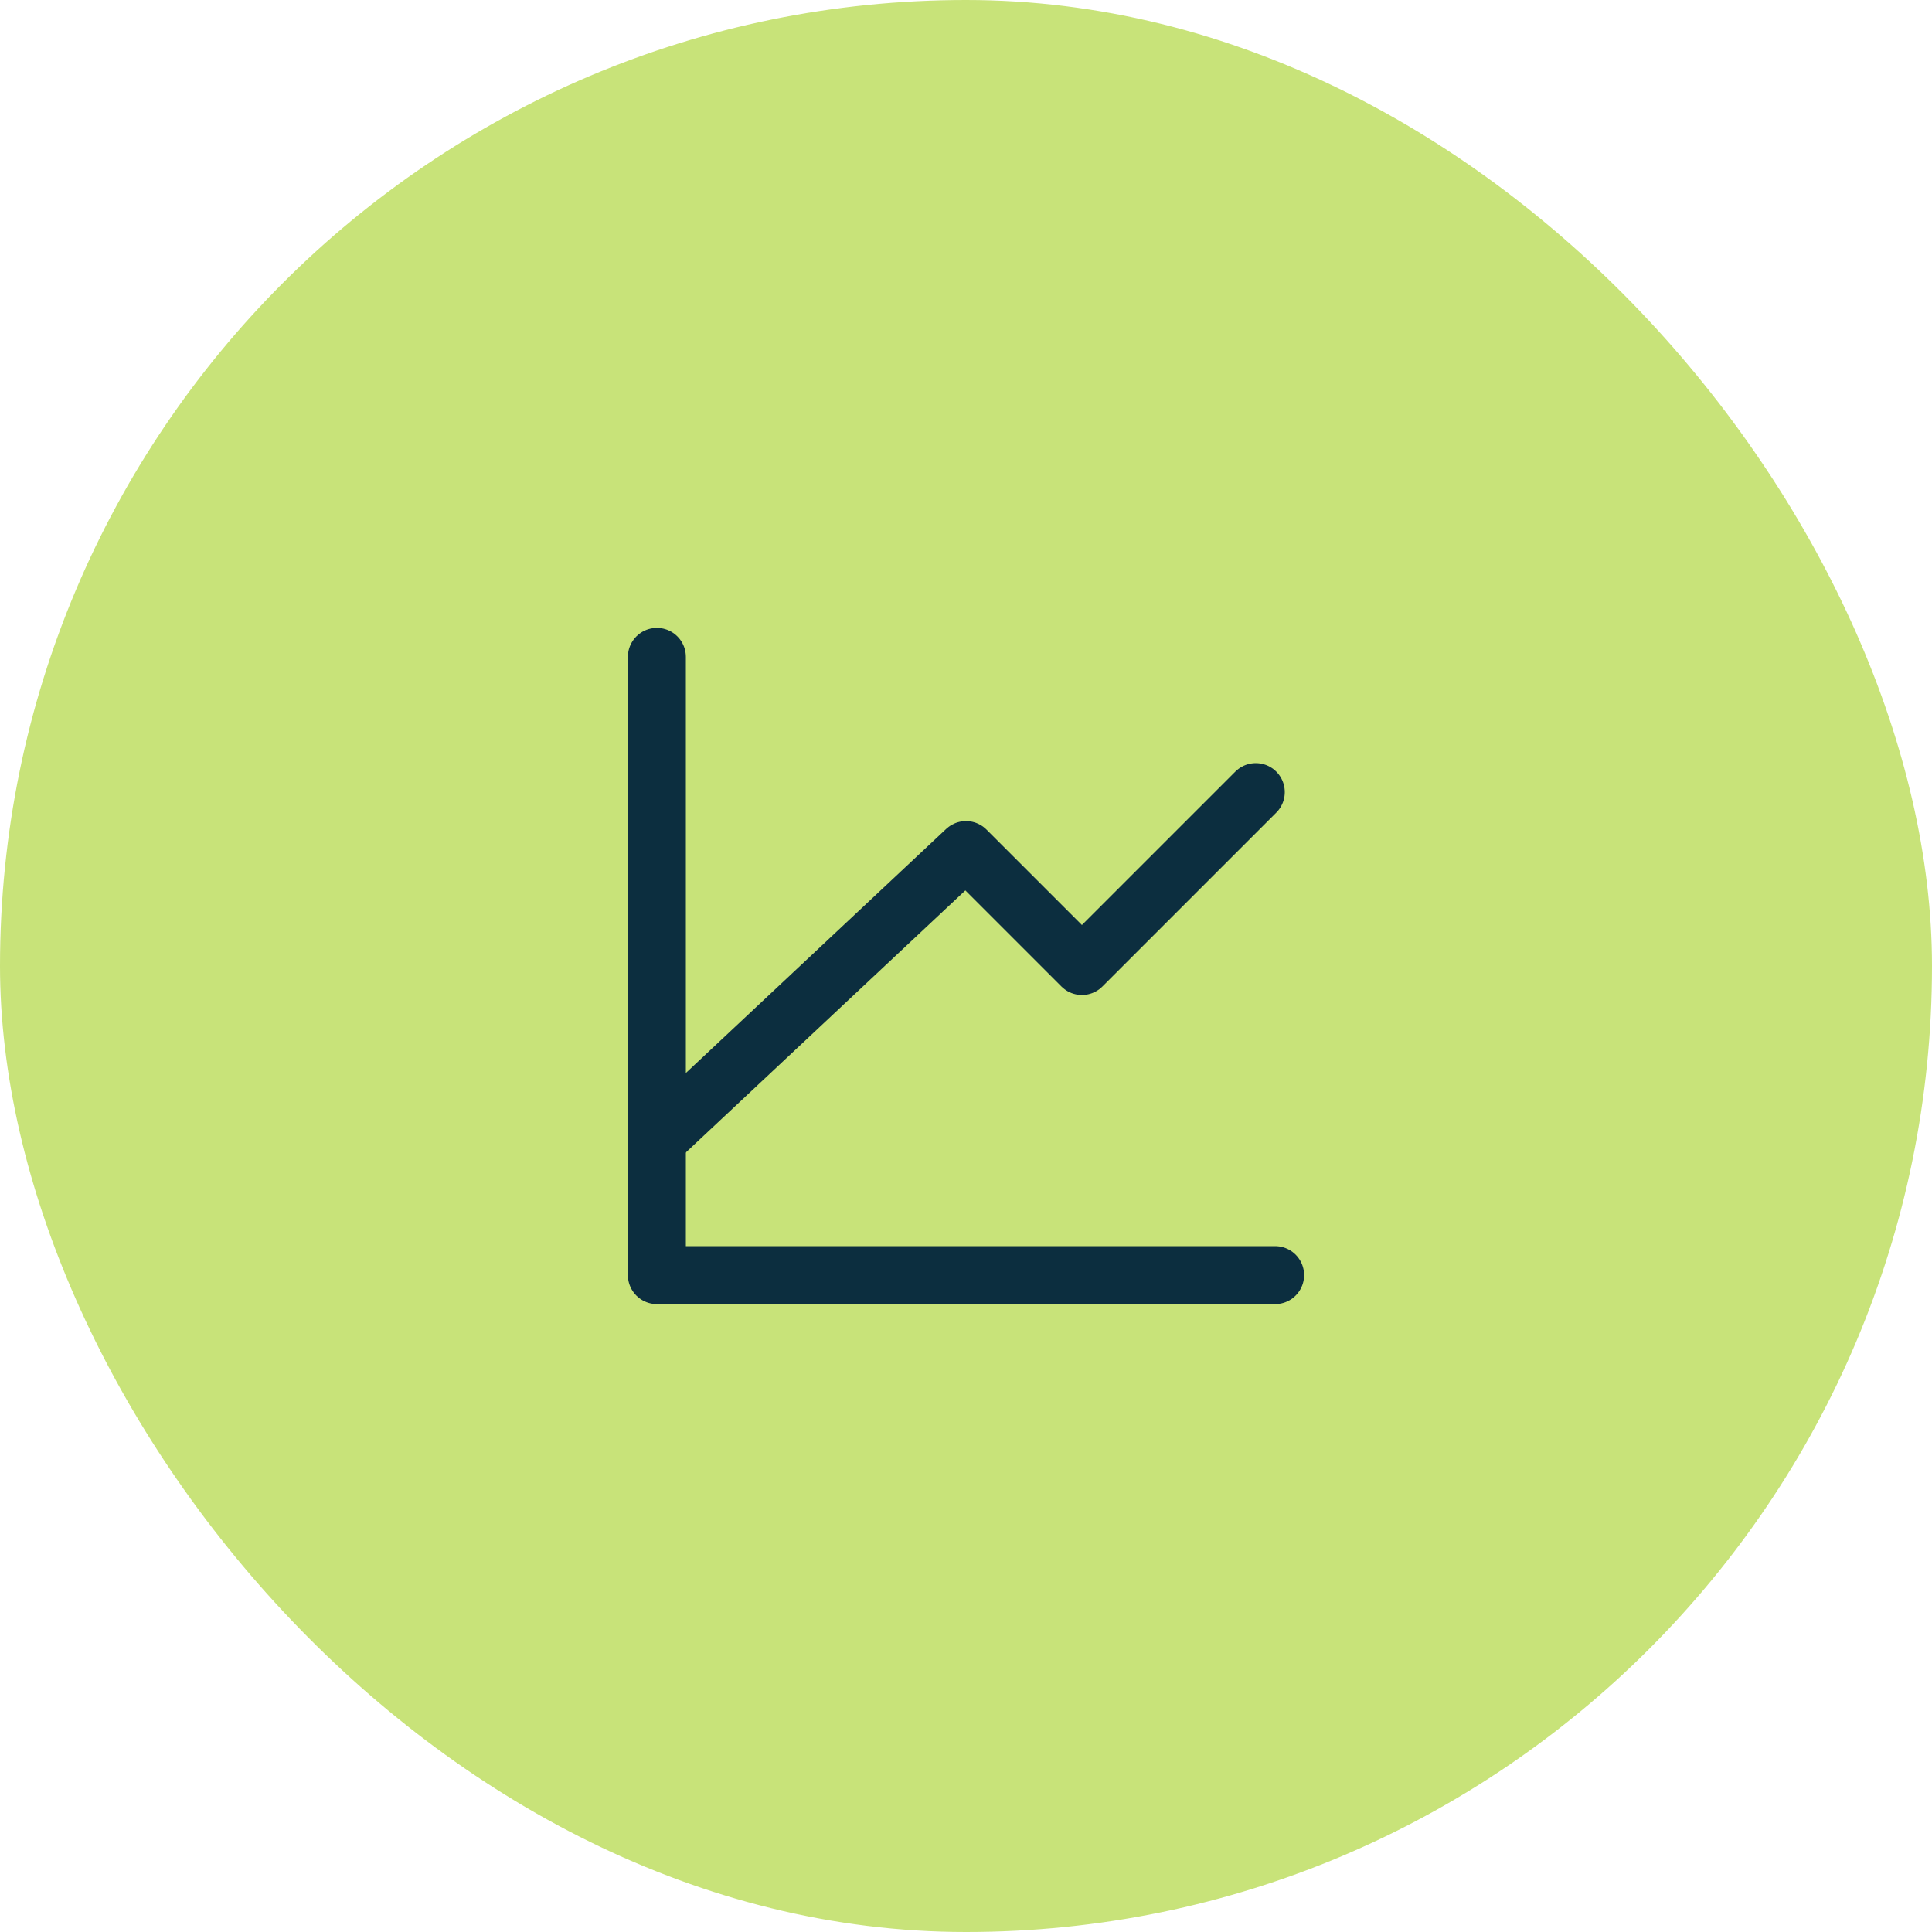 <?xml version="1.0" encoding="UTF-8"?>
<svg xmlns="http://www.w3.org/2000/svg" width="50" height="50" viewBox="0 0 50 50" fill="none">
  <rect width="50" height="50" rx="25" fill="#C8E379"></rect>
  <path d="M33 33H17V17" stroke="#0C2E3F" stroke-width="1.5" stroke-linecap="round" stroke-linejoin="round"></path>
  <path d="M17 29.5L25 22L28 25L32.5 20.5" stroke="#0C2E3F" stroke-width="1.5" stroke-linecap="round" stroke-linejoin="round"></path>
</svg>
